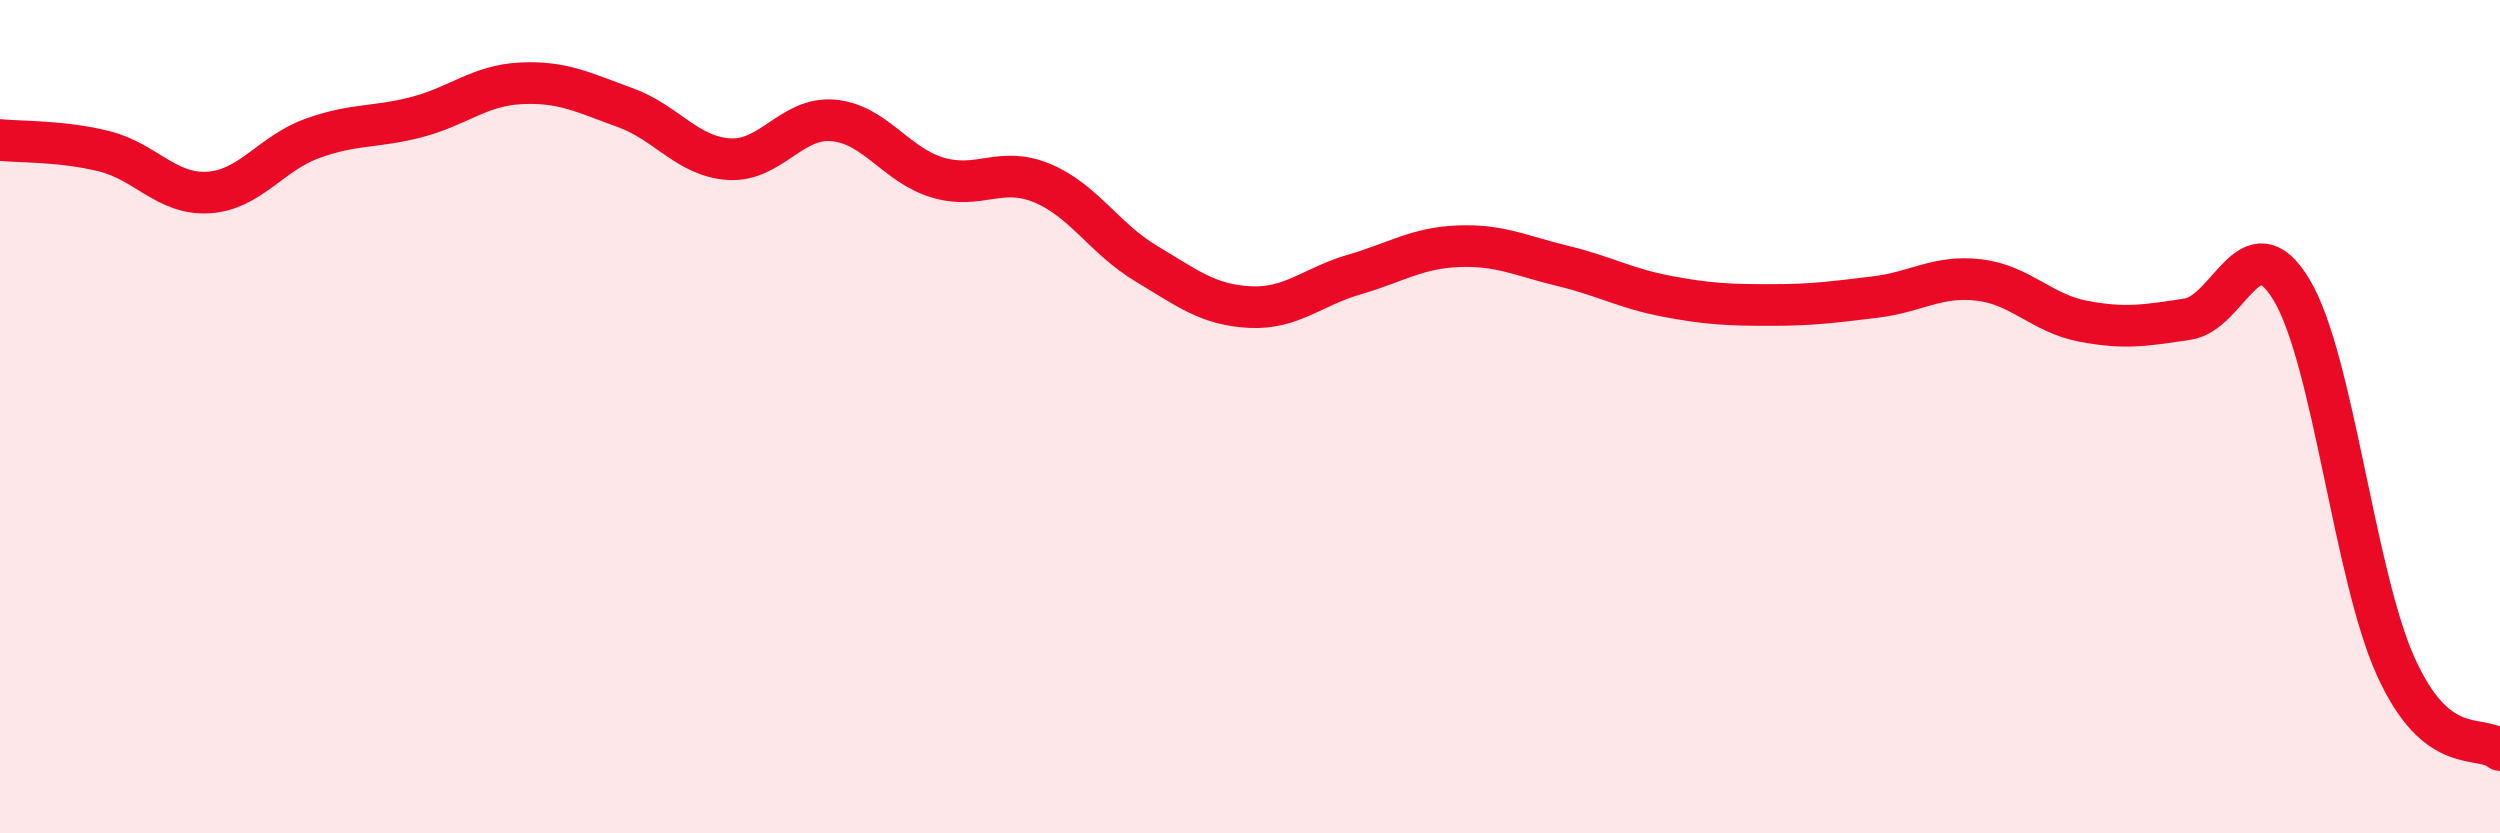 
    <svg width="60" height="20" viewBox="0 0 60 20" xmlns="http://www.w3.org/2000/svg">
      <path
        d="M 0,3.36 C 0.5,3.41 1.5,3.38 2.5,3.63 C 3.5,3.88 4,4.68 5,4.62 C 6,4.56 6.5,3.68 7.5,3.32 C 8.5,2.96 9,3.07 10,2.81 C 11,2.55 11.5,2.05 12.5,2 C 13.5,1.95 14,2.22 15,2.58 C 16,2.94 16.5,3.76 17.5,3.82 C 18.5,3.88 19,2.8 20,2.89 C 21,2.98 21.5,3.96 22.5,4.26 C 23.5,4.56 24,3.98 25,4.39 C 26,4.8 26.5,5.72 27.5,6.32 C 28.5,6.92 29,7.32 30,7.37 C 31,7.42 31.5,6.88 32.5,6.59 C 33.5,6.3 34,5.95 35,5.91 C 36,5.87 36.5,6.14 37.5,6.38 C 38.5,6.62 39,6.92 40,7.11 C 41,7.3 41.5,7.32 42.5,7.32 C 43.5,7.32 44,7.25 45,7.13 C 46,7.01 46.5,6.6 47.5,6.72 C 48.5,6.84 49,7.52 50,7.71 C 51,7.9 51.5,7.81 52.5,7.66 C 53.5,7.51 54,5.29 55,6.96 C 56,8.63 56.5,13.79 57.5,16 C 58.5,18.21 59.5,17.6 60,18L60 20L0 20Z"
        fill="#EB0A25"
        opacity="0.1"
        stroke-linecap="round"
        stroke-linejoin="round"
      />
      <path
        d="M 0,3.36 C 0.5,3.41 1.5,3.38 2.5,3.63 C 3.5,3.88 4,4.68 5,4.62 C 6,4.56 6.5,3.68 7.5,3.32 C 8.5,2.96 9,3.07 10,2.81 C 11,2.55 11.5,2.05 12.5,2 C 13.5,1.95 14,2.22 15,2.58 C 16,2.94 16.5,3.76 17.5,3.82 C 18.5,3.88 19,2.8 20,2.89 C 21,2.98 21.5,3.96 22.5,4.26 C 23.5,4.56 24,3.98 25,4.39 C 26,4.8 26.5,5.72 27.5,6.32 C 28.5,6.92 29,7.32 30,7.37 C 31,7.42 31.5,6.88 32.5,6.59 C 33.5,6.3 34,5.95 35,5.91 C 36,5.87 36.5,6.14 37.5,6.38 C 38.5,6.62 39,6.92 40,7.11 C 41,7.3 41.5,7.32 42.5,7.32 C 43.5,7.32 44,7.25 45,7.13 C 46,7.01 46.5,6.6 47.5,6.72 C 48.5,6.84 49,7.52 50,7.71 C 51,7.9 51.5,7.81 52.5,7.66 C 53.5,7.51 54,5.29 55,6.96 C 56,8.63 56.5,13.79 57.5,16 C 58.5,18.21 59.5,17.6 60,18"
        stroke="#EB0A25"
        stroke-width="1"
        fill="none"
        stroke-linecap="round"
        stroke-linejoin="round"
      />
    </svg>
  